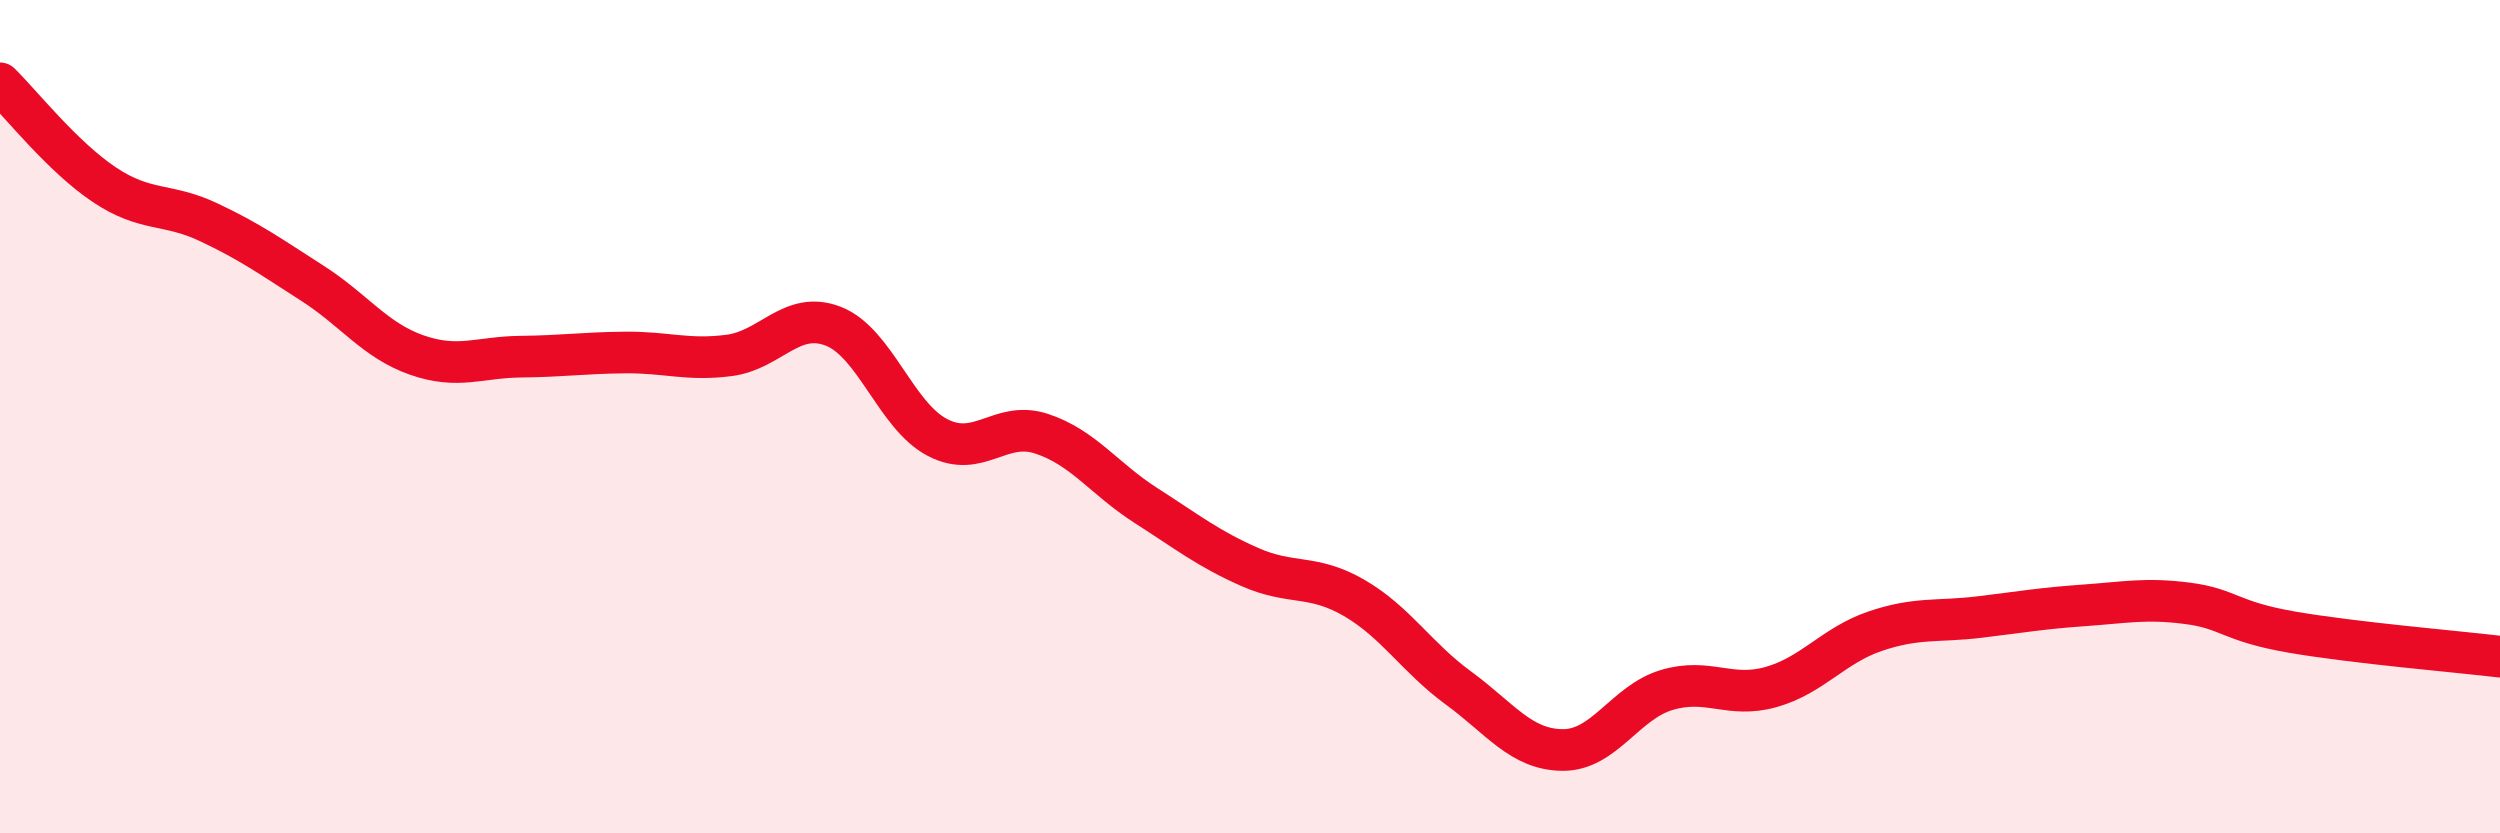 
    <svg width="60" height="20" viewBox="0 0 60 20" xmlns="http://www.w3.org/2000/svg">
      <path
        d="M 0,2 C 0.5,2.49 1.5,3.76 2.5,4.43 C 3.5,5.1 4,4.86 5,5.33 C 6,5.8 6.5,6.16 7.5,6.8 C 8.5,7.44 9,8.17 10,8.52 C 11,8.87 11.5,8.57 12.5,8.56 C 13.5,8.55 14,8.47 15,8.46 C 16,8.45 16.5,8.66 17.5,8.53 C 18.5,8.4 19,7.44 20,7.83 C 21,8.22 21.5,9.98 22.5,10.5 C 23.5,11.02 24,10.08 25,10.41 C 26,10.74 26.5,11.49 27.5,12.13 C 28.5,12.77 29,13.17 30,13.61 C 31,14.05 31.5,13.77 32.5,14.35 C 33.5,14.93 34,15.78 35,16.51 C 36,17.24 36.5,17.99 37.5,18 C 38.5,18.01 39,16.86 40,16.56 C 41,16.26 41.5,16.77 42.5,16.49 C 43.5,16.21 44,15.49 45,15.15 C 46,14.81 46.5,14.93 47.5,14.81 C 48.5,14.69 49,14.6 50,14.53 C 51,14.46 51.5,14.35 52.5,14.48 C 53.5,14.61 53.5,14.91 55,15.17 C 56.5,15.43 59,15.64 60,15.76L60 20L0 20Z"
        fill="#EB0A25"
        opacity="0.1"
        stroke-linecap="round"
        stroke-linejoin="round"
      />
      <path
        d="M 0,2 C 0.5,2.49 1.5,3.76 2.5,4.43 C 3.5,5.1 4,4.86 5,5.33 C 6,5.8 6.5,6.16 7.5,6.8 C 8.5,7.44 9,8.17 10,8.52 C 11,8.87 11.5,8.57 12.5,8.56 C 13.5,8.55 14,8.47 15,8.46 C 16,8.45 16.5,8.66 17.5,8.53 C 18.5,8.4 19,7.44 20,7.83 C 21,8.22 21.5,9.98 22.5,10.5 C 23.5,11.02 24,10.08 25,10.41 C 26,10.74 26.5,11.49 27.5,12.13 C 28.5,12.77 29,13.17 30,13.61 C 31,14.05 31.5,13.77 32.5,14.35 C 33.5,14.93 34,15.78 35,16.51 C 36,17.24 36.5,17.99 37.5,18 C 38.5,18.01 39,16.86 40,16.56 C 41,16.26 41.5,16.77 42.5,16.49 C 43.5,16.21 44,15.49 45,15.15 C 46,14.81 46.5,14.93 47.5,14.81 C 48.5,14.69 49,14.6 50,14.53 C 51,14.46 51.5,14.35 52.5,14.48 C 53.5,14.61 53.5,14.91 55,15.17 C 56.5,15.43 59,15.64 60,15.76"
        stroke="#EB0A25"
        stroke-width="1"
        fill="none"
        stroke-linecap="round"
        stroke-linejoin="round"
      />
    </svg>
  